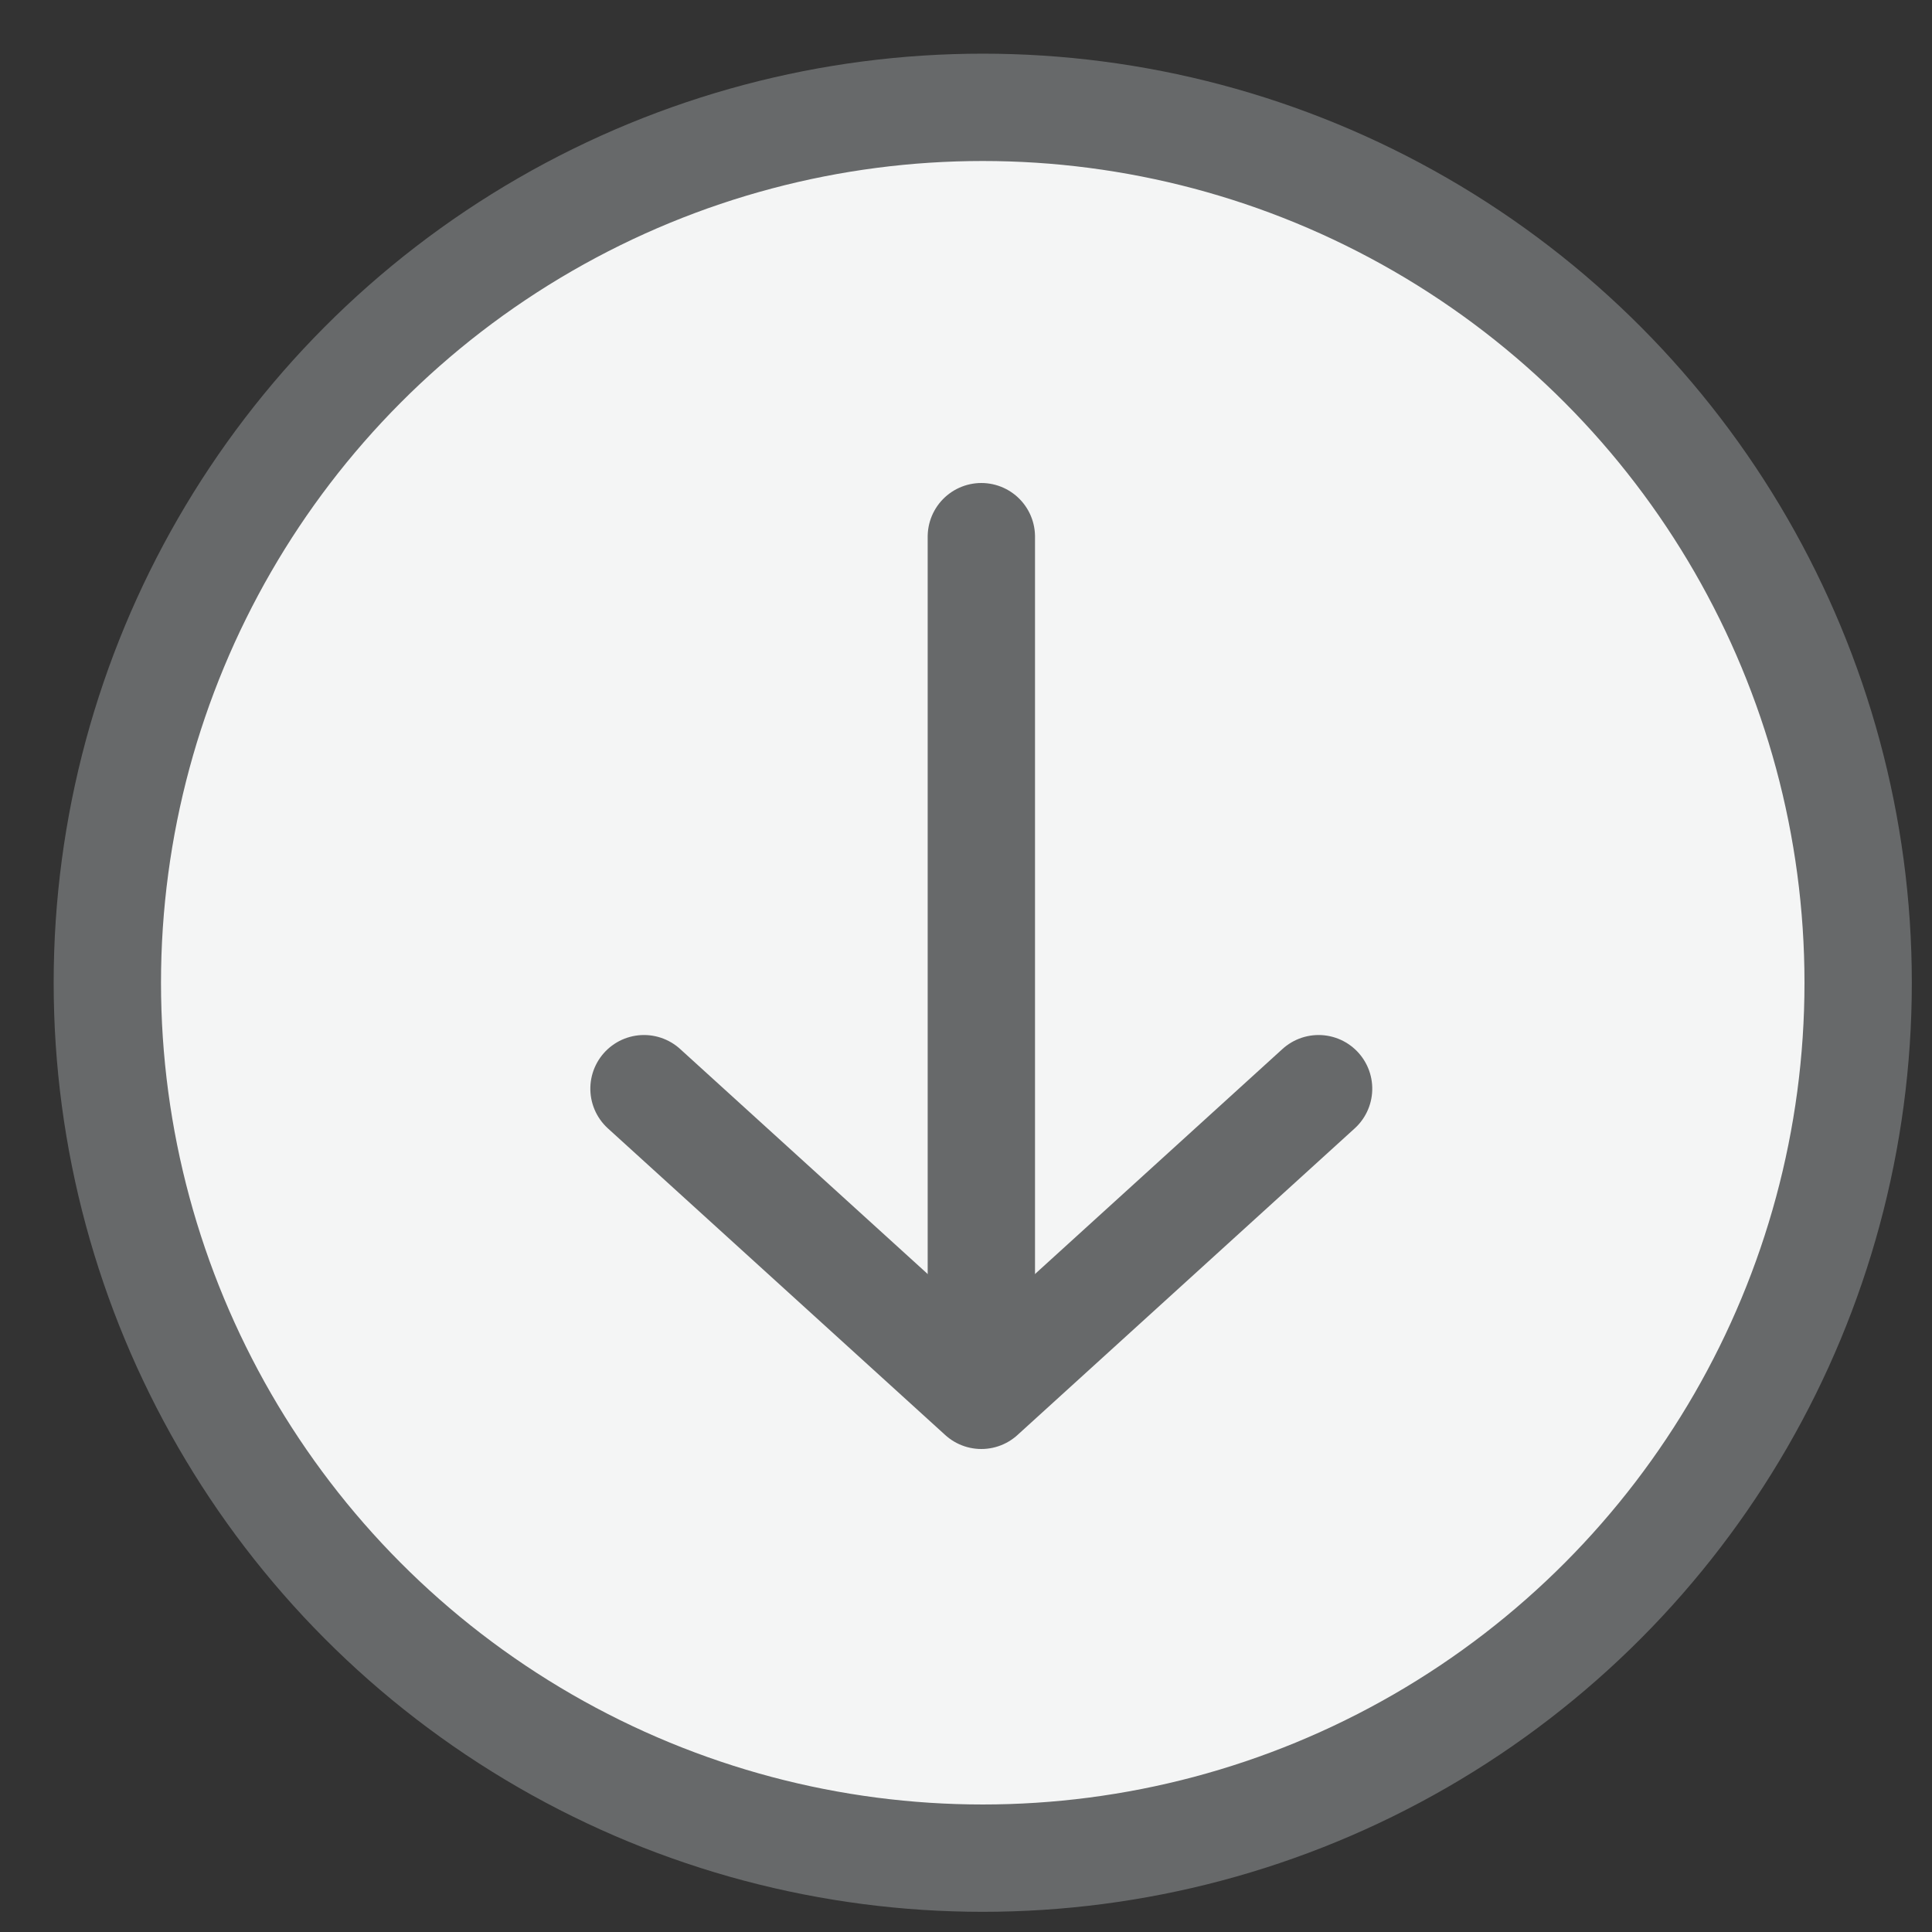 <?xml version="1.0" encoding="UTF-8"?>
<svg width="18px" height="18px" viewBox="0 0 18 18" version="1.1" xmlns="http://www.w3.org/2000/svg" xmlns:xlink="http://www.w3.org/1999/xlink">
    <rect x="0" y="0" width="18" height="18" fill="#333333" stroke="none"/>
    <!-- Generator: Sketch 52.4 (67378) - http://www.bohemiancoding.com/sketch -->
    <title>Icon</title>
    <desc>Created with Sketch.</desc>
    <g id="In-Page-Navigation" stroke="none" stroke-width="1" fill="none" fill-rule="evenodd" stroke-linecap="round">
        <g id="05-Article" transform="translate(-1138, -981)" stroke="#67696A">
            <g id="Desktop-/-Collapsed" transform="translate(0, 944)">
                <g id="Download" transform="translate(1137, 34)">
                    <g id="Icon" transform="translate(2, 4)">
                        <circle id="Oval-2" fill="#F4F5F5" cx="8.156" cy="8.156" r="8.156"></circle>
                        <path d="M4.286,7.857 L12,7.857" id="Stroke" stroke-linejoin="round" transform="translate(8.143, 7.857) rotate(-270) translate(-8.143, -7.857) "></path>
                        <polyline id="Stroke" stroke-linejoin="round" transform="translate(8.143, 10.571) scale(1, -1) rotate(-270) translate(-8.143, -10.571) " points="9.571 7.429 6.714 10.571 9.571 13.714"></polyline>
                    </g>
                </g>
            </g>
        </g>
    </g>
</svg>